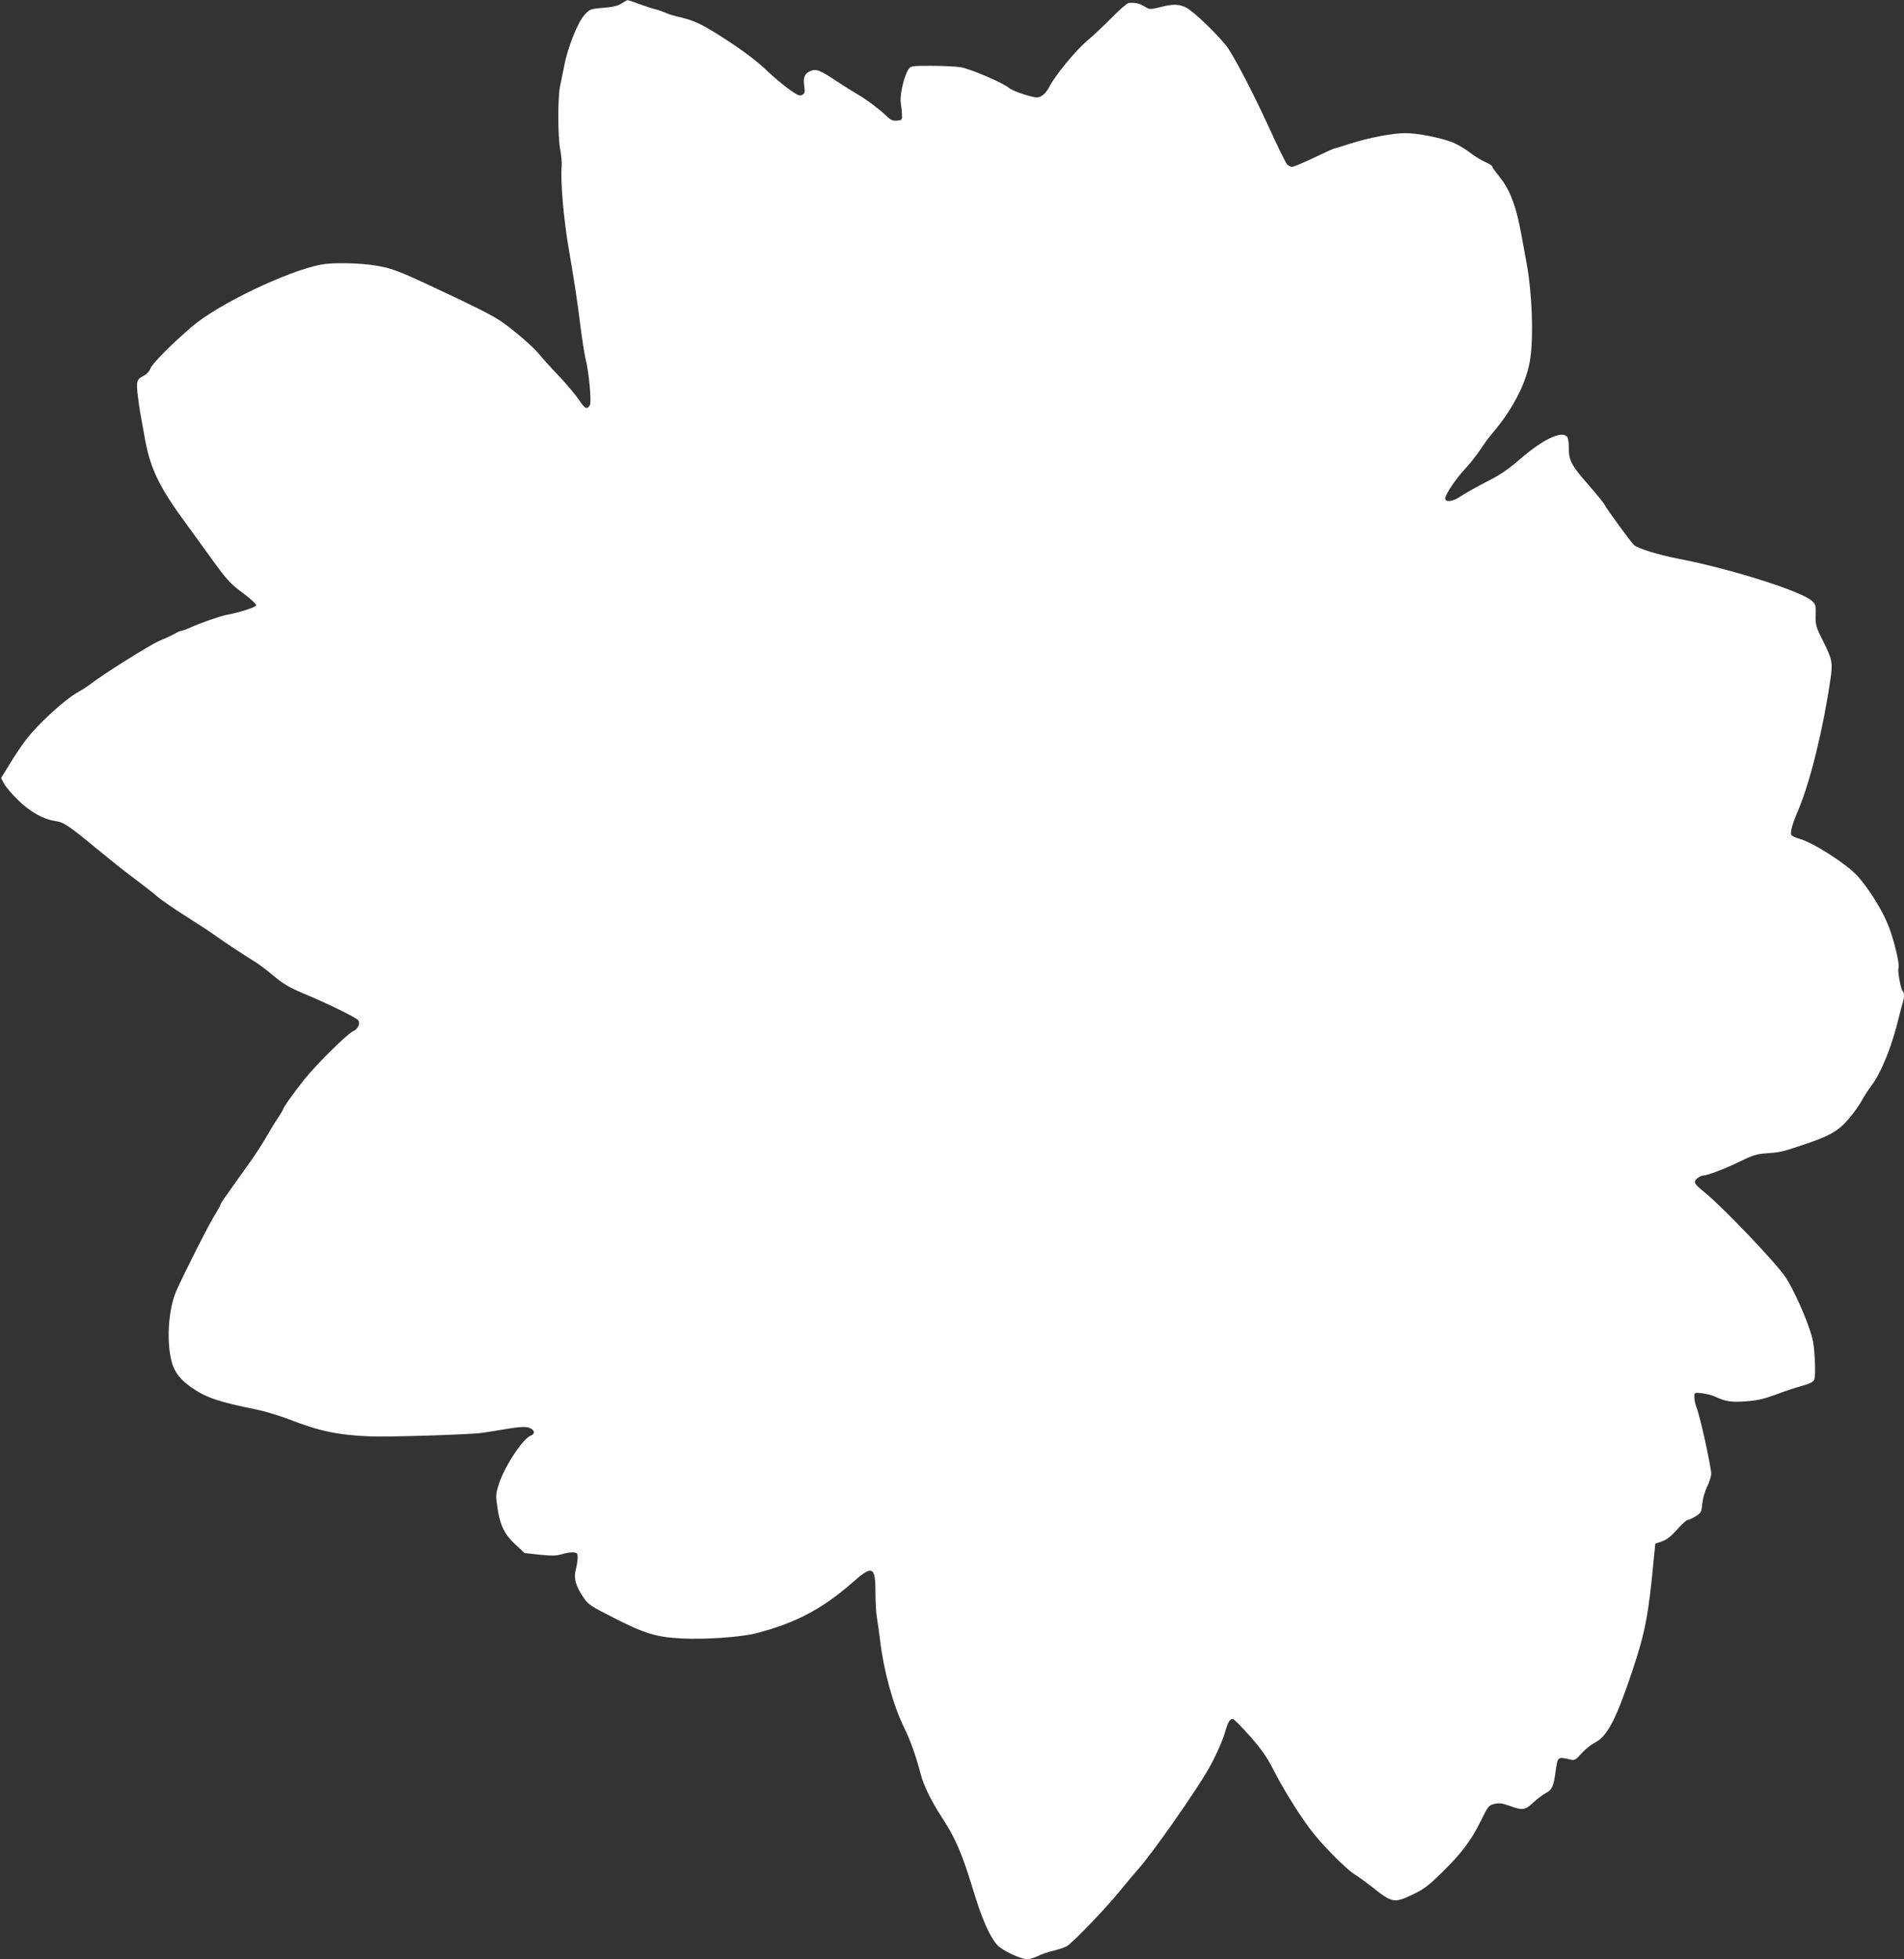 <?xml version="1.0" standalone="no"?>
<!DOCTYPE svg PUBLIC "-//W3C//DTD SVG 20010904//EN"
 "http://www.w3.org/TR/2001/REC-SVG-20010904/DTD/svg10.dtd">
<svg version="1.0" xmlns="http://www.w3.org/2000/svg"
 width="1244pt" height="1280pt" viewBox="0 0 1244 1280"
 preserveAspectRatio="xMidYMid meet">
<rect x="0" y="0" width="1244" height="1280" fill="#333333" stroke="none"/>
<g transform="translate(0,1280) scale(0.1,-0.1)"
fill="#ffffff" stroke="none">
<path d="M4060 12777 c-25 -16 -59 -24 -120 -28 -82 -7 -85 -8 -121 -46 -44
-48 -111 -215 -133 -335 -9 -46 -21 -105 -27 -133 -15 -71 -15 -326 1 -410 7
-38 12 -88 10 -110 -9 -95 12 -342 45 -535 37 -217 56 -338 76 -500 12 -96 28
-197 35 -225 21 -78 40 -283 28 -302 -19 -31 -32 -24 -71 34 -21 32 -79 101
-128 153 -50 52 -108 116 -129 142 -46 57 -180 171 -263 226 -65 41 -154 86
-408 205 -251 118 -293 134 -400 152 -109 18 -281 21 -360 6 -223 -44 -672
-260 -840 -404 -135 -116 -256 -238 -271 -272 -9 -23 -27 -41 -48 -52 -43 -20
-47 -37 -35 -132 9 -78 13 -97 48 -289 35 -188 97 -313 269 -546 26 -35 83
-114 127 -175 136 -190 153 -209 244 -277 52 -38 87 -72 85 -79 -5 -13 -115
-48 -189 -61 -44 -8 -176 -54 -242 -84 -24 -11 -48 -20 -55 -20 -7 0 -26 -8
-43 -18 -16 -10 -61 -31 -100 -47 -63 -26 -365 -216 -455 -285 -19 -15 -57
-39 -84 -54 -84 -47 -262 -210 -338 -311 -25 -33 -72 -102 -103 -154 l-58 -94
19 -36 c10 -20 51 -68 90 -106 77 -77 165 -127 246 -139 56 -8 85 -28 290
-197 84 -69 189 -152 233 -184 44 -33 105 -80 135 -106 30 -26 114 -84 185
-129 72 -45 162 -104 200 -131 70 -50 181 -123 265 -175 25 -16 72 -51 105
-79 79 -66 111 -85 230 -135 148 -62 320 -147 335 -165 16 -20 -1 -58 -34 -73
-38 -17 -237 -214 -315 -311 -72 -90 -141 -187 -141 -198 0 -2 -12 -23 -27
-46 -16 -23 -33 -51 -40 -62 -6 -11 -33 -56 -59 -100 -27 -44 -75 -117 -109
-163 -33 -46 -67 -93 -75 -105 -8 -12 -34 -48 -57 -81 -24 -32 -43 -62 -43
-67 0 -5 -16 -33 -35 -64 -39 -61 -205 -389 -254 -501 -53 -124 -65 -341 -26
-472 18 -60 58 -109 124 -155 100 -69 170 -93 433 -147 53 -11 148 -40 210
-64 196 -76 314 -101 525 -110 122 -5 662 12 733 23 30 4 103 16 162 26 77 13
117 15 140 9 40 -12 49 -40 16 -53 -52 -19 -170 -199 -208 -315 -21 -65 -22
-74 -10 -155 16 -114 47 -177 119 -243 l58 -54 99 -11 c81 -8 108 -8 147 4 27
8 60 13 75 11 24 -3 27 -7 26 -38 -1 -19 -6 -53 -12 -75 -15 -53 -1 -105 46
-175 35 -53 44 -59 209 -143 195 -99 270 -122 433 -131 151 -8 389 8 487 33
260 67 433 158 630 330 134 119 153 111 153 -68 0 -60 4 -132 9 -158 5 -26 14
-93 21 -148 23 -198 85 -424 156 -569 44 -90 78 -187 109 -305 20 -77 69 -177
140 -286 87 -132 132 -238 204 -475 58 -190 106 -299 156 -356 31 -36 155 -94
199 -94 12 0 42 10 67 21 24 12 70 28 102 35 32 8 70 20 85 28 36 19 248 239
347 360 44 54 101 122 126 150 91 103 358 483 453 646 43 74 93 184 111 247
18 63 30 83 50 83 7 0 57 -51 112 -113 76 -86 111 -137 152 -217 62 -122 162
-284 241 -390 70 -94 231 -258 290 -295 25 -15 74 -51 110 -79 135 -108 148
-111 266 -55 76 36 104 57 192 143 130 127 194 211 257 340 47 96 52 102 89
111 31 7 50 5 100 -13 85 -31 100 -28 154 22 26 24 61 51 79 60 43 22 54 45
67 146 13 94 13 94 94 75 30 -7 36 -4 75 40 23 26 63 58 89 71 79 40 139 156
243 468 86 258 106 365 142 751 l8 80 44 15 c31 11 59 33 98 77 31 35 62 63
69 63 8 0 32 11 53 24 36 23 38 28 43 83 4 35 17 81 32 111 14 28 26 66 26 84
-1 50 -71 370 -95 431 -8 20 -15 51 -15 68 0 32 0 32 48 27 26 -3 63 -12 82
-20 76 -35 109 -40 208 -33 76 6 119 16 197 45 55 21 131 46 168 56 46 12 72
24 79 38 7 13 9 60 5 136 -5 98 -11 132 -41 216 -37 105 -110 262 -150 320
-68 100 -413 461 -531 556 -67 54 -74 67 -45 90 12 10 28 18 36 18 28 0 142
43 240 91 84 41 112 50 172 54 88 6 101 8 232 52 181 59 241 93 311 176 33 39
71 93 84 118 13 25 40 67 59 92 66 86 135 256 180 442 10 39 21 84 27 101 11
38 12 67 0 79 -13 15 -34 132 -27 150 10 27 -34 205 -75 299 -39 92 -122 223
-190 300 -70 79 -293 222 -382 246 -27 7 -51 19 -54 27 -7 18 8 72 47 163 78
185 162 527 210 857 15 104 11 126 -50 247 -46 92 -49 102 -47 167 2 62 -1 71
-23 92 -67 64 -536 212 -880 278 -124 24 -257 65 -284 88 -19 17 -175 230
-194 266 -5 11 -51 67 -102 125 -115 132 -130 161 -130 243 0 36 -5 68 -12 75
-38 38 -154 -17 -300 -142 -85 -74 -137 -109 -232 -157 -66 -34 -139 -75 -162
-91 -47 -33 -96 -42 -102 -17 -4 21 68 130 133 199 28 30 71 84 95 120 23 36
62 88 86 116 135 160 223 336 243 487 21 151 10 425 -23 607 -9 47 -25 135
-36 197 -35 192 -75 296 -150 387 -22 27 -40 52 -40 58 0 5 -21 19 -47 30 -27
12 -73 40 -103 64 -30 23 -80 52 -110 64 -76 30 -229 60 -308 60 -84 0 -239
-30 -362 -69 -52 -17 -98 -31 -102 -31 -4 0 -64 -27 -132 -60 -69 -33 -133
-60 -144 -60 -10 0 -26 8 -34 18 -8 9 -61 116 -116 237 -101 219 -200 412
-264 513 -41 66 -224 244 -277 272 -49 24 -86 25 -172 3 -64 -16 -67 -16 -100
4 -32 20 -60 27 -103 24 -11 -1 -60 -43 -110 -94 -50 -51 -125 -122 -166 -156
-72 -61 -201 -218 -240 -291 -31 -59 -63 -83 -102 -75 -59 12 -147 44 -168 62
-39 33 -254 125 -315 134 -33 5 -120 9 -192 9 -128 0 -133 -1 -148 -24 -29
-44 -57 -167 -50 -216 4 -25 8 -61 8 -80 2 -33 0 -35 -32 -38 -27 -3 -41 3
-70 31 -49 46 -128 106 -190 142 -29 17 -89 54 -134 84 -113 75 -134 83 -174
66 -37 -16 -47 -42 -38 -100 5 -38 3 -45 -14 -55 -17 -9 -31 -3 -93 42 -39 29
-101 81 -137 116 -67 65 -169 141 -306 228 -116 74 -174 101 -256 120 -41 9
-86 23 -100 30 -15 7 -44 18 -65 23 -22 5 -70 21 -109 35 -38 14 -72 26 -75
25 -3 0 -21 -10 -40 -22z"/>
</g>
</svg>
